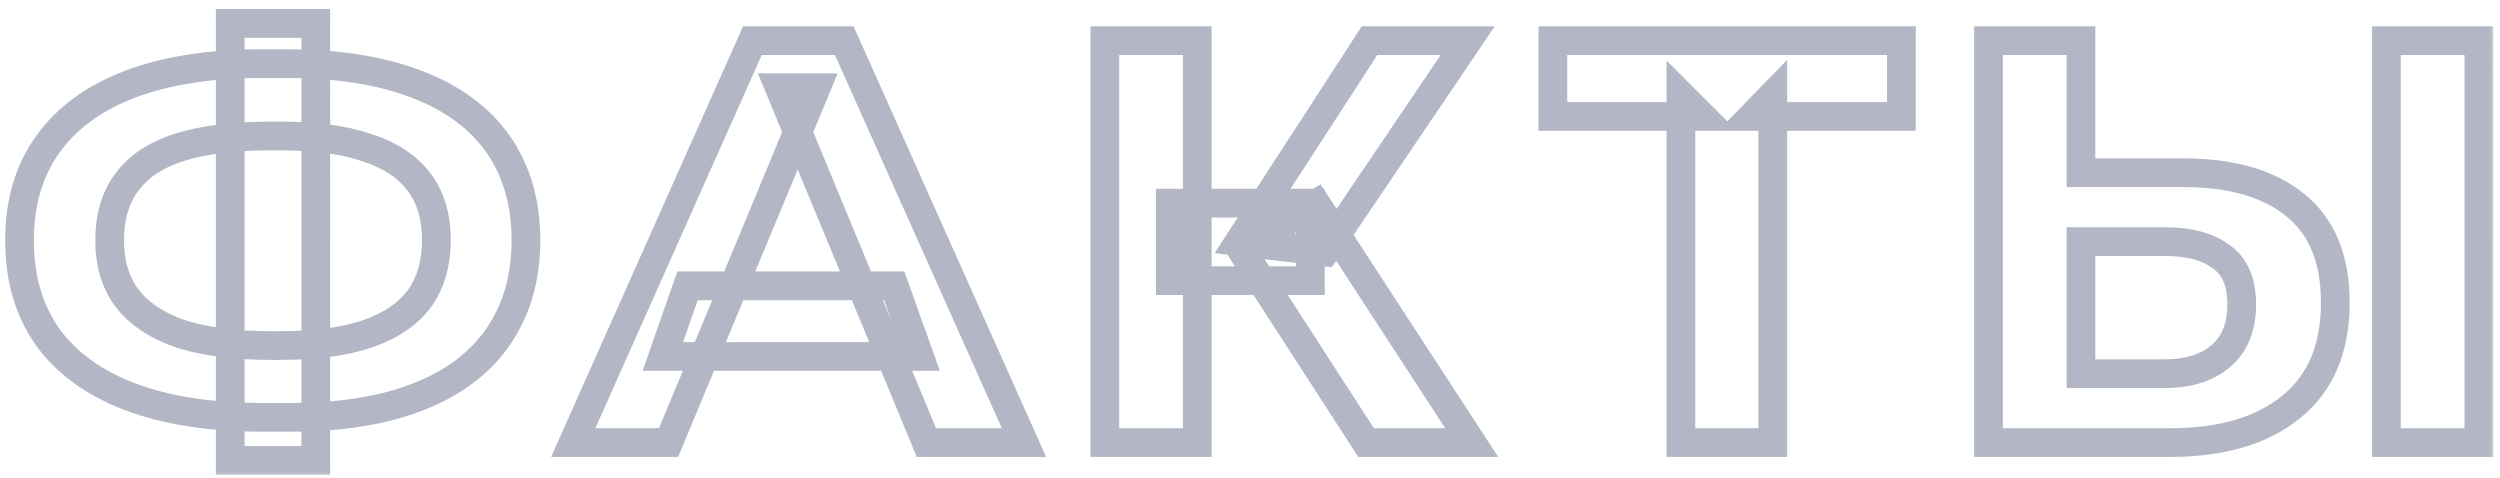 <?xml version="1.0" encoding="UTF-8"?> <svg xmlns="http://www.w3.org/2000/svg" width="209" height="40" fill="none"> <mask id="a" width="209" height="40" x="-.368" y="-.04" fill="#000" maskUnits="userSpaceOnUse"> <path fill="#fff" d="M-.368-.04h209v40h-209z"></path> <path d="M21.936 34.888c-4.352 0-8.048-.576-11.088-1.728-3.008-1.152-5.296-2.816-6.864-4.992-1.568-2.208-2.352-4.896-2.352-8.064s.784-5.84 2.352-8.016C5.552 9.88 7.84 8.2 10.848 7.048c3.04-1.152 6.736-1.728 11.088-1.728h1.968c4.32 0 7.968.576 10.944 1.728 3.008 1.152 5.28 2.832 6.816 5.04 1.536 2.208 2.304 4.88 2.304 8.016 0 3.104-.768 5.776-2.304 8.016-1.504 2.208-3.728 3.888-6.672 5.04-2.912 1.152-6.48 1.728-10.704 1.728H21.936Zm.72-6h.72c2.944 0 5.376-.32 7.296-.96 1.952-.672 3.408-1.648 4.368-2.928.96-1.312 1.44-2.96 1.44-4.944s-.496-3.616-1.488-4.896c-.992-1.28-2.448-2.224-4.368-2.832-1.888-.64-4.272-.96-7.152-.96H22.656c-3.04 0-5.552.304-7.536.912-1.984.608-3.472 1.568-4.464 2.88-.992 1.28-1.488 2.928-1.488 4.944s.528 3.68 1.584 4.992c1.056 1.28 2.576 2.24 4.56 2.88 2.016.608 4.464.912 7.344.912Zm-3.408 9.6V1.96H26.4v36.528h-7.152ZM47.925 37 62.9 3.4h7.68L85.603 37h-8.16L65.157 7.336h3.072L55.893 37h-7.968Zm7.488-7.2 2.064-5.904h17.28l2.111 5.904H55.413ZM114.204 37 103.74 20.824l6.288-3.792L123.036 37h-8.832Zm-21.84 0V3.4h7.728V37h-7.728Zm5.472-13.536v-6.48h11.712v6.48H97.836Zm12.912-2.4-7.152-.864 10.896-16.8h8.208l-11.952 17.664ZM140.525 37V7.96l1.776 1.776h-12.48V3.4h29.136v6.336h-12.48l1.728-1.776V37h-7.68ZM182.512 14.44c4.064 0 7.2.912 9.408 2.736 2.208 1.792 3.312 4.496 3.312 8.112 0 3.84-1.232 6.752-3.696 8.736-2.432 1.984-5.808 2.976-10.128 2.976H166.24V3.4h7.728v11.04h8.544Zm-1.536 16.8c1.984 0 3.552-.496 4.704-1.488 1.152-.992 1.728-2.432 1.728-4.32 0-1.856-.576-3.184-1.728-3.984-1.12-.832-2.688-1.248-4.704-1.248h-7.008v11.04h7.008ZM199.504 37V3.4h7.728V37h-7.728Z"></path> </mask> <path fill="#B3B6C5" d="m10.848 33.16-.43 1.12.005.002.425-1.122Zm-6.864-4.992-.979.695.005.006.974-.701Zm0-16.08.973.702.005-.007-.978-.695Zm6.864-5.04-.425-1.122-.004.001.429 1.121Zm24 0-.433 1.119.004.002.429-1.121Zm6.816 5.04.985-.685-.985.685Zm0 16.032-.99-.679-.002.003.992.676Zm-6.672 5.04-.437-1.117-.005.001.442 1.116Zm-4.32-5.232.38 1.138.01-.003-.39-1.135ZM35.04 25l.96.72.004-.006.004-.005L35.04 25Zm-.048-9.84-.949.735.949-.735Zm-4.368-2.832-.385 1.136.011.004.012.004.362-1.144ZM15.12 12.28l-.352-1.147.352 1.147Zm-4.464 2.88.948.735.005-.006.004-.005-.957-.724Zm.096 9.936-.935.752.005.006.004.006.926-.764Zm4.56 2.88-.369 1.142.011.004.011.003.347-1.149Zm3.936 10.512h-1.2v1.2h1.2v-1.2Zm0-36.528V.76h-1.2v1.2h1.2Zm7.152 0h1.2V.76h-1.2v1.2Zm0 36.528v1.2h1.2v-1.2h-1.2ZM47.925 37l-1.097-.489-.752 1.689h1.849V37ZM62.9 3.4V2.2h-.78l-.317.711L62.9 3.4Zm7.68 0 1.095-.49-.318-.71h-.778v1.2ZM85.603 37v1.2h1.852l-.756-1.69-1.096.49Zm-8.16 0-1.108.46.307.74h.802V37ZM65.157 7.336v-1.2H63.36l.688 1.66 1.108-.46Zm3.072 0 1.109.46.69-1.66h-1.799v1.2ZM55.893 37v1.2h.8l.308-.74-1.108-.46Zm-.48-7.2-1.133-.396L53.722 31h1.69v-1.2Zm2.064-5.904v-1.2h-.852l-.281.804 1.133.396Zm17.28 0 1.13-.404-.285-.796h-.846v1.2Zm2.111 5.904V31h1.704l-.574-1.604-1.13.404Zm37.336 7.2-1.007.652.354.548h.653V37ZM103.74 20.824l-.619-1.028-1.061.64.673 1.04 1.007-.652Zm6.288-3.792 1.006-.655-.633-.971-.992.598.619 1.028ZM123.036 37v1.2h2.214l-1.208-1.855-1.006.655Zm-30.672 0h-1.2v1.2h1.2V37Zm0-33.6V2.2h-1.2v1.2h1.2Zm7.728 0h1.2V2.2h-1.2v1.2Zm0 33.6v1.2h1.2V37h-1.2Zm-2.256-13.536h-1.2v1.2h1.2v-1.2Zm0-6.48v-1.2h-1.2v1.2h1.2Zm11.712 0h1.2v-1.2h-1.2v1.2Zm0 6.48v1.2h1.2v-1.2h-1.2Zm1.2-2.4-.144 1.191.728.088.41-.607-.994-.672Zm-7.152-.864-1.007-.653-1.046 1.614 1.909.23.144-1.191Zm10.896-16.8V2.2h-.652l-.355.547 1.007.653Zm8.208 0 .994.672 1.267-1.872H122.7v1.2ZM140.525 37h-1.2v1.2h1.2V37Zm0-29.04.849-.849-2.049-2.048V7.96h1.2Zm1.776 1.776v1.2h2.897l-2.048-2.049-.849.849Zm-12.48 0h-1.2v1.2h1.2v-1.2Zm0-6.336V2.2h-1.2v1.2h1.2Zm29.136 0h1.2V2.2h-1.2v1.2Zm0 6.336v1.2h1.2v-1.2h-1.2Zm-12.48 0-.86-.837-1.982 2.037h2.842v-1.2Zm1.728-1.776h1.2V5.006l-2.06 2.117.86.837Zm0 29.04v1.2h1.2V37h-1.2Zm43.715-19.824-.765.925.008.007.757-.932Zm-.384 16.848-.753-.935-.006.005.759.93ZM166.24 37h-1.2v1.2h1.2V37Zm0-33.6V2.2h-1.2v1.2h1.2Zm7.728 0h1.2V2.2h-1.2v1.2Zm0 11.04h-1.2v1.2h1.2v-1.2Zm11.712 7.008-.716.963.015.012.016.01.685-.985ZM173.968 20.2V19h-1.2v1.2h1.2Zm0 11.04h-1.2v1.2h1.2v-1.2ZM199.504 37h-1.2v1.2h1.2V37Zm0-33.6V2.2h-1.2v1.2h1.2Zm7.728 0h1.2V2.2h-1.2v1.2Zm0 33.6v1.2h1.2V37h-1.2ZM21.936 33.688c-4.253 0-7.796-.564-10.663-1.65l-.85 2.244c3.213 1.218 7.062 1.806 11.513 1.806v-2.4Zm-10.659-1.649c-2.834-1.085-4.914-2.622-6.32-4.573L3.01 28.87c1.73 2.401 4.227 4.193 7.409 5.412l.858-2.242Zm-6.315-4.566c-1.4-1.972-2.13-4.406-2.13-7.369h-2.4c0 3.373.838 6.315 2.573 8.759l1.957-1.39Zm-2.13-7.369c0-2.963.73-5.378 2.125-7.314L3.01 11.386C1.27 13.802.432 16.731.432 20.104h2.4Zm2.13-7.321c1.407-1.981 3.485-3.53 6.315-4.614l-.858-2.242c-3.187 1.22-5.684 3.031-7.414 5.466l1.957 1.39Zm6.311-4.613c2.867-1.086 6.41-1.65 10.663-1.65v-2.4c-4.451 0-8.3.588-11.513 1.806l.85 2.244Zm10.663-1.65H22.465v-2.4H21.936v2.4Zm.528 0H23.376v-2.4H22.464v2.4Zm.912 0H23.903v-2.4H23.375v2.4Zm.528 0c4.22 0 7.712.564 10.51 1.647l.867-2.238c-3.154-1.22-6.958-1.809-11.377-1.809v2.4Zm10.515 1.649c2.828 1.083 4.887 2.63 6.26 4.604l1.97-1.37c-1.699-2.442-4.184-4.255-7.372-5.476l-.858 2.242Zm6.26 4.604c1.374 1.975 2.089 4.398 2.089 7.331h2.4c0-3.34-.821-6.26-2.52-8.701l-1.97 1.37Zm2.089 7.331c0 2.898-.714 5.325-2.094 7.337l1.98 1.358c1.691-2.468 2.514-5.384 2.514-8.695h-2.4Zm-2.096 7.34c-1.344 1.974-3.356 3.518-6.117 4.598l.874 2.236c3.127-1.224 5.563-3.04 7.227-5.482l-1.984-1.352Zm-6.122 4.6c-2.731 1.08-6.14 1.644-10.262 1.644v2.4c4.325 0 8.053-.589 11.145-1.812l-.883-2.232Zm-10.262 1.644H23.615v2.4H24.287v-2.4Zm-.672 0H22.56v2.4H23.616v-2.4Zm-1.056 0H21.936v2.4H22.56v-2.4Zm.096-3.6H23.04v-2.4H22.656v2.4Zm.384 0H23.376v-2.4H23.04v2.4Zm.336 0c3.02 0 5.591-.327 7.675-1.022l-.759-2.276c-1.755.585-4.048.898-6.916.898v2.4Zm7.686-1.025c2.114-.728 3.797-1.822 4.938-3.343l-1.92-1.44c-.78 1.04-2.008 1.897-3.799 2.513l.782 2.27Zm4.946-3.354c1.141-1.56 1.672-3.471 1.672-5.653h-2.4c0 1.786-.43 3.17-1.209 4.235l1.937 1.418Zm1.672-5.653c0-2.189-.55-4.097-1.74-5.631l-1.897 1.47c.795 1.026 1.237 2.382 1.237 4.161h2.4Zm-1.74-5.631c-1.174-1.515-2.858-2.578-4.954-3.241l-.724 2.288c1.744.552 2.971 1.378 3.781 2.423l1.897-1.47Zm-4.93-3.234c-2.055-.696-4.58-1.023-7.538-1.023v2.4c2.802 0 5.044.313 6.767.896l.77-2.273Zm-7.538-1.023H23.087v2.4H23.47v-2.4Zm-.384 0H22.656v2.4H23.089v-2.4Zm-.432 0c-3.11 0-5.75.31-7.888.965l.703 2.294c1.83-.56 4.214-.859 7.185-.859v-2.4Zm-7.888.965c-2.162.662-3.89 1.743-5.07 3.303l1.915 1.448c.804-1.064 2.052-1.903 3.858-2.457l-.703-2.294Zm-5.06 3.292c-1.192 1.537-1.74 3.463-1.74 5.679h2.4c0-1.816.444-3.186 1.236-4.209l-1.897-1.47Zm-1.74 5.679c0 2.234.59 4.18 1.849 5.744l1.87-1.505c-.853-1.058-1.32-2.44-1.32-4.239h-2.4Zm1.858 5.756c1.235 1.497 2.971 2.566 5.117 3.258l.737-2.284c-1.821-.588-3.125-1.439-4.002-2.502L9.825 25.86Zm5.14 3.265c2.16.652 4.732.963 7.69.963v-2.4c-2.803 0-5.127-.297-6.998-.86l-.693 2.297Zm5.482 9.363V1.96h-2.4v36.528h2.4Zm-1.2-35.328H26.4V.76h-7.152v2.4Zm5.952-1.2v36.528h2.4V1.96h-2.4Zm1.2 35.328h-7.152v2.4H26.4v-2.4Zm22.62.2 14.976-33.6-2.192-.977-14.976 33.6 2.192.977ZM62.9 4.6h7.68V2.2H62.9v2.4Zm6.585-.71 15.024 33.6 2.19-.98-15.023-33.6-2.191.98Zm16.12 31.91h-8.16v2.4h8.16v-2.4Zm-7.052.74L66.265 6.878l-2.217.918L76.336 37.46l2.217-.918ZM65.156 8.537h3.072v-2.4h-3.072v2.4Zm1.965-1.66L54.785 36.538l2.216.922L69.337 7.797l-2.216-.922ZM55.893 35.8h-7.968v2.4h7.968v-2.4Zm.652-5.604 2.064-5.904-2.265-.792-2.064 5.904 2.265.792Zm.931-5.1h17.28v-2.4h-17.28v2.4Zm16.15-.796 2.113 5.904 2.26-.808-2.113-5.904-2.26.808Zm3.242 4.3H55.413V31h21.456v-2.4Zm38.344 7.748-10.464-16.176-2.015 1.304 10.464 16.176 2.015-1.304ZM104.36 21.852l6.288-3.792-1.239-2.056-6.288 3.792 1.239 2.056Zm4.663-4.165 13.008 19.968 2.011-1.31-13.008-19.968-2.011 1.31ZM123.036 35.8h-8.832v2.4h8.832v-2.4ZM93.564 37V3.4h-2.4V37h2.4Zm-1.2-32.4h7.728V2.2h-7.728v2.4Zm6.528-1.2V37h2.4V3.4h-2.4Zm1.2 32.4h-7.728v2.4h7.728v-2.4Zm-1.056-12.336v-6.48h-2.4v6.48h2.4Zm-1.2-5.28h11.712v-2.4H97.836v2.4Zm10.512-1.2v6.48h2.4v-6.48h-2.4Zm1.2 5.28H97.836v2.4h11.712v-2.4Zm1.344-2.391-7.152-.864-.288 2.382 7.152.864.288-2.382Zm-6.289.98 10.896-16.8-2.014-1.306-10.896 16.8 2.014 1.306ZM114.492 4.6h8.208V2.2h-8.208v2.4Zm7.214-1.873-11.952 17.665 1.988 1.344 11.952-17.664-1.988-1.345ZM141.725 37V7.96h-2.4V37h2.4Zm-2.048-28.192 1.776 1.777 1.697-1.698-1.776-1.776-1.697 1.697Zm2.624-.272h-12.48v2.4h12.48v-2.4Zm-11.28 1.2V3.4h-2.4v6.336h2.4Zm-1.2-5.136h29.136V2.2h-29.136v2.4Zm27.936-1.2v6.336h2.4V3.4h-2.4Zm1.2 5.136h-12.48v2.4h12.48v-2.4Zm-11.62 2.037 1.728-1.776-1.72-1.674-1.728 1.776 1.72 1.674Zm-.332-2.613V37h2.4V7.96h-2.4Zm1.2 27.84h-7.68v2.4h7.68v-2.4Zm34.307-20.16c3.899 0 6.725.876 8.643 2.461l1.529-1.85c-2.498-2.063-5.944-3.011-10.172-3.011v2.4Zm8.651 2.468c1.854 1.504 2.869 3.819 2.869 7.18h2.4c0-3.87-1.194-6.964-3.756-9.044l-1.513 1.864Zm2.869 7.18c0 3.563-1.129 6.094-3.249 7.801l1.505 1.87c2.808-2.261 4.144-5.554 4.144-9.671h-2.4Zm-3.255 7.806c-2.15 1.754-5.223 2.706-9.369 2.706v2.4c4.493 0 8.172-1.032 10.886-3.246l-1.517-1.86Zm-9.369 2.706H166.24v2.4h15.168v-2.4ZM167.44 37V3.4h-2.4V37h2.4Zm-1.2-32.4h7.728V2.2h-7.728v2.4Zm6.528-1.2v11.04h2.4V3.4h-2.4Zm1.2 12.24h8.544v-2.4h-8.544v2.4Zm7.008 16.8c2.182 0 4.058-.548 5.487-1.779l-1.566-1.818c-.875.753-2.136 1.197-3.921 1.197v2.4Zm5.487-1.779c1.479-1.273 2.145-3.083 2.145-5.229h-2.4c0 1.63-.487 2.7-1.311 3.41l1.566 1.82Zm2.145-5.229c0-2.109-.669-3.876-2.244-4.97l-1.369 1.972c.729.506 1.213 1.395 1.213 2.998h2.4Zm-2.213-4.947c-1.401-1.04-3.256-1.485-5.419-1.485v2.4c1.868 0 3.149.388 3.988 1.011l1.431-1.926ZM180.976 19h-7.008v2.4h7.008V19Zm-8.208 1.2v11.04h2.4V20.2h-2.4Zm1.2 12.24h7.008v-2.4h-7.008v2.4ZM200.704 37V3.4h-2.4V37h2.4Zm-1.2-32.4h7.728V2.2h-7.728v2.4Zm6.528-1.2V37h2.4V3.4h-2.4Zm1.2 32.4h-7.728v2.4h7.728v-2.4Z" mask="url(#a)"></path> </svg> 